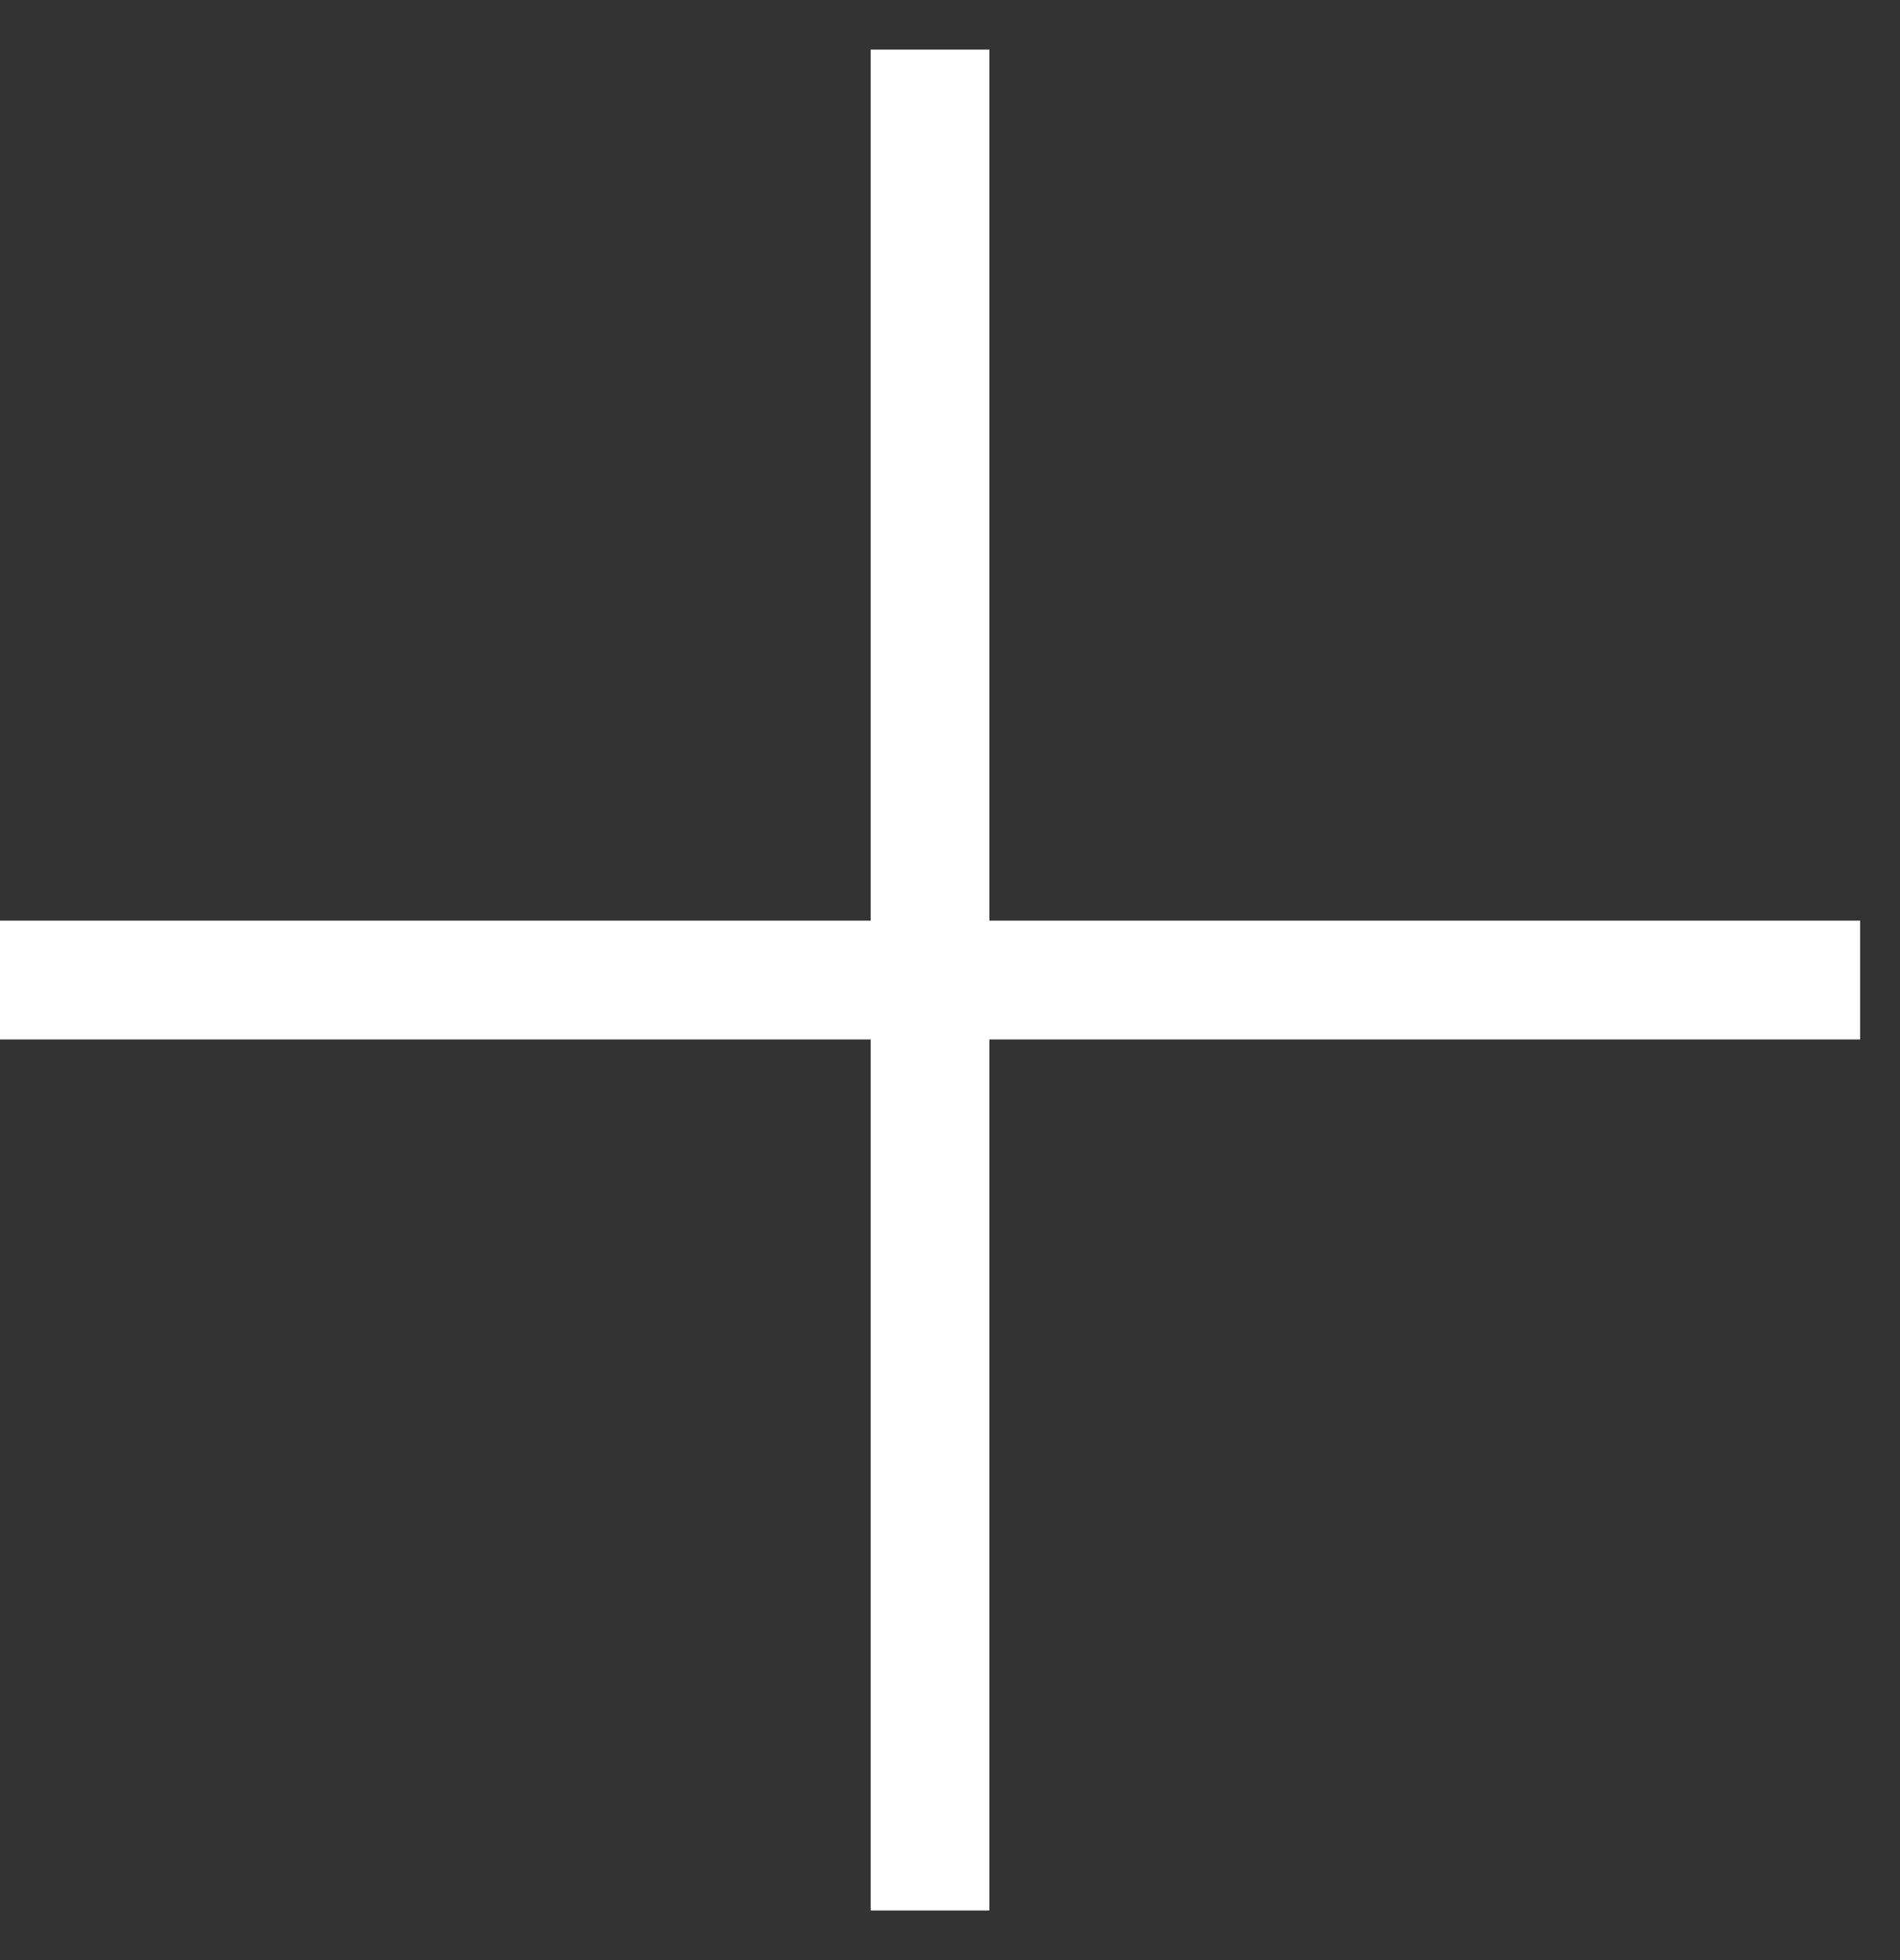 <svg xmlns="http://www.w3.org/2000/svg" fill="none" viewBox="0 0 32 33"><rect x="0" y="0" width="32" height="33" fill="#333333" stroke="none"/><path stroke="#fff" stroke-width="2" d="M0 16.5h31.328M15.664.836v31.328"/></svg>